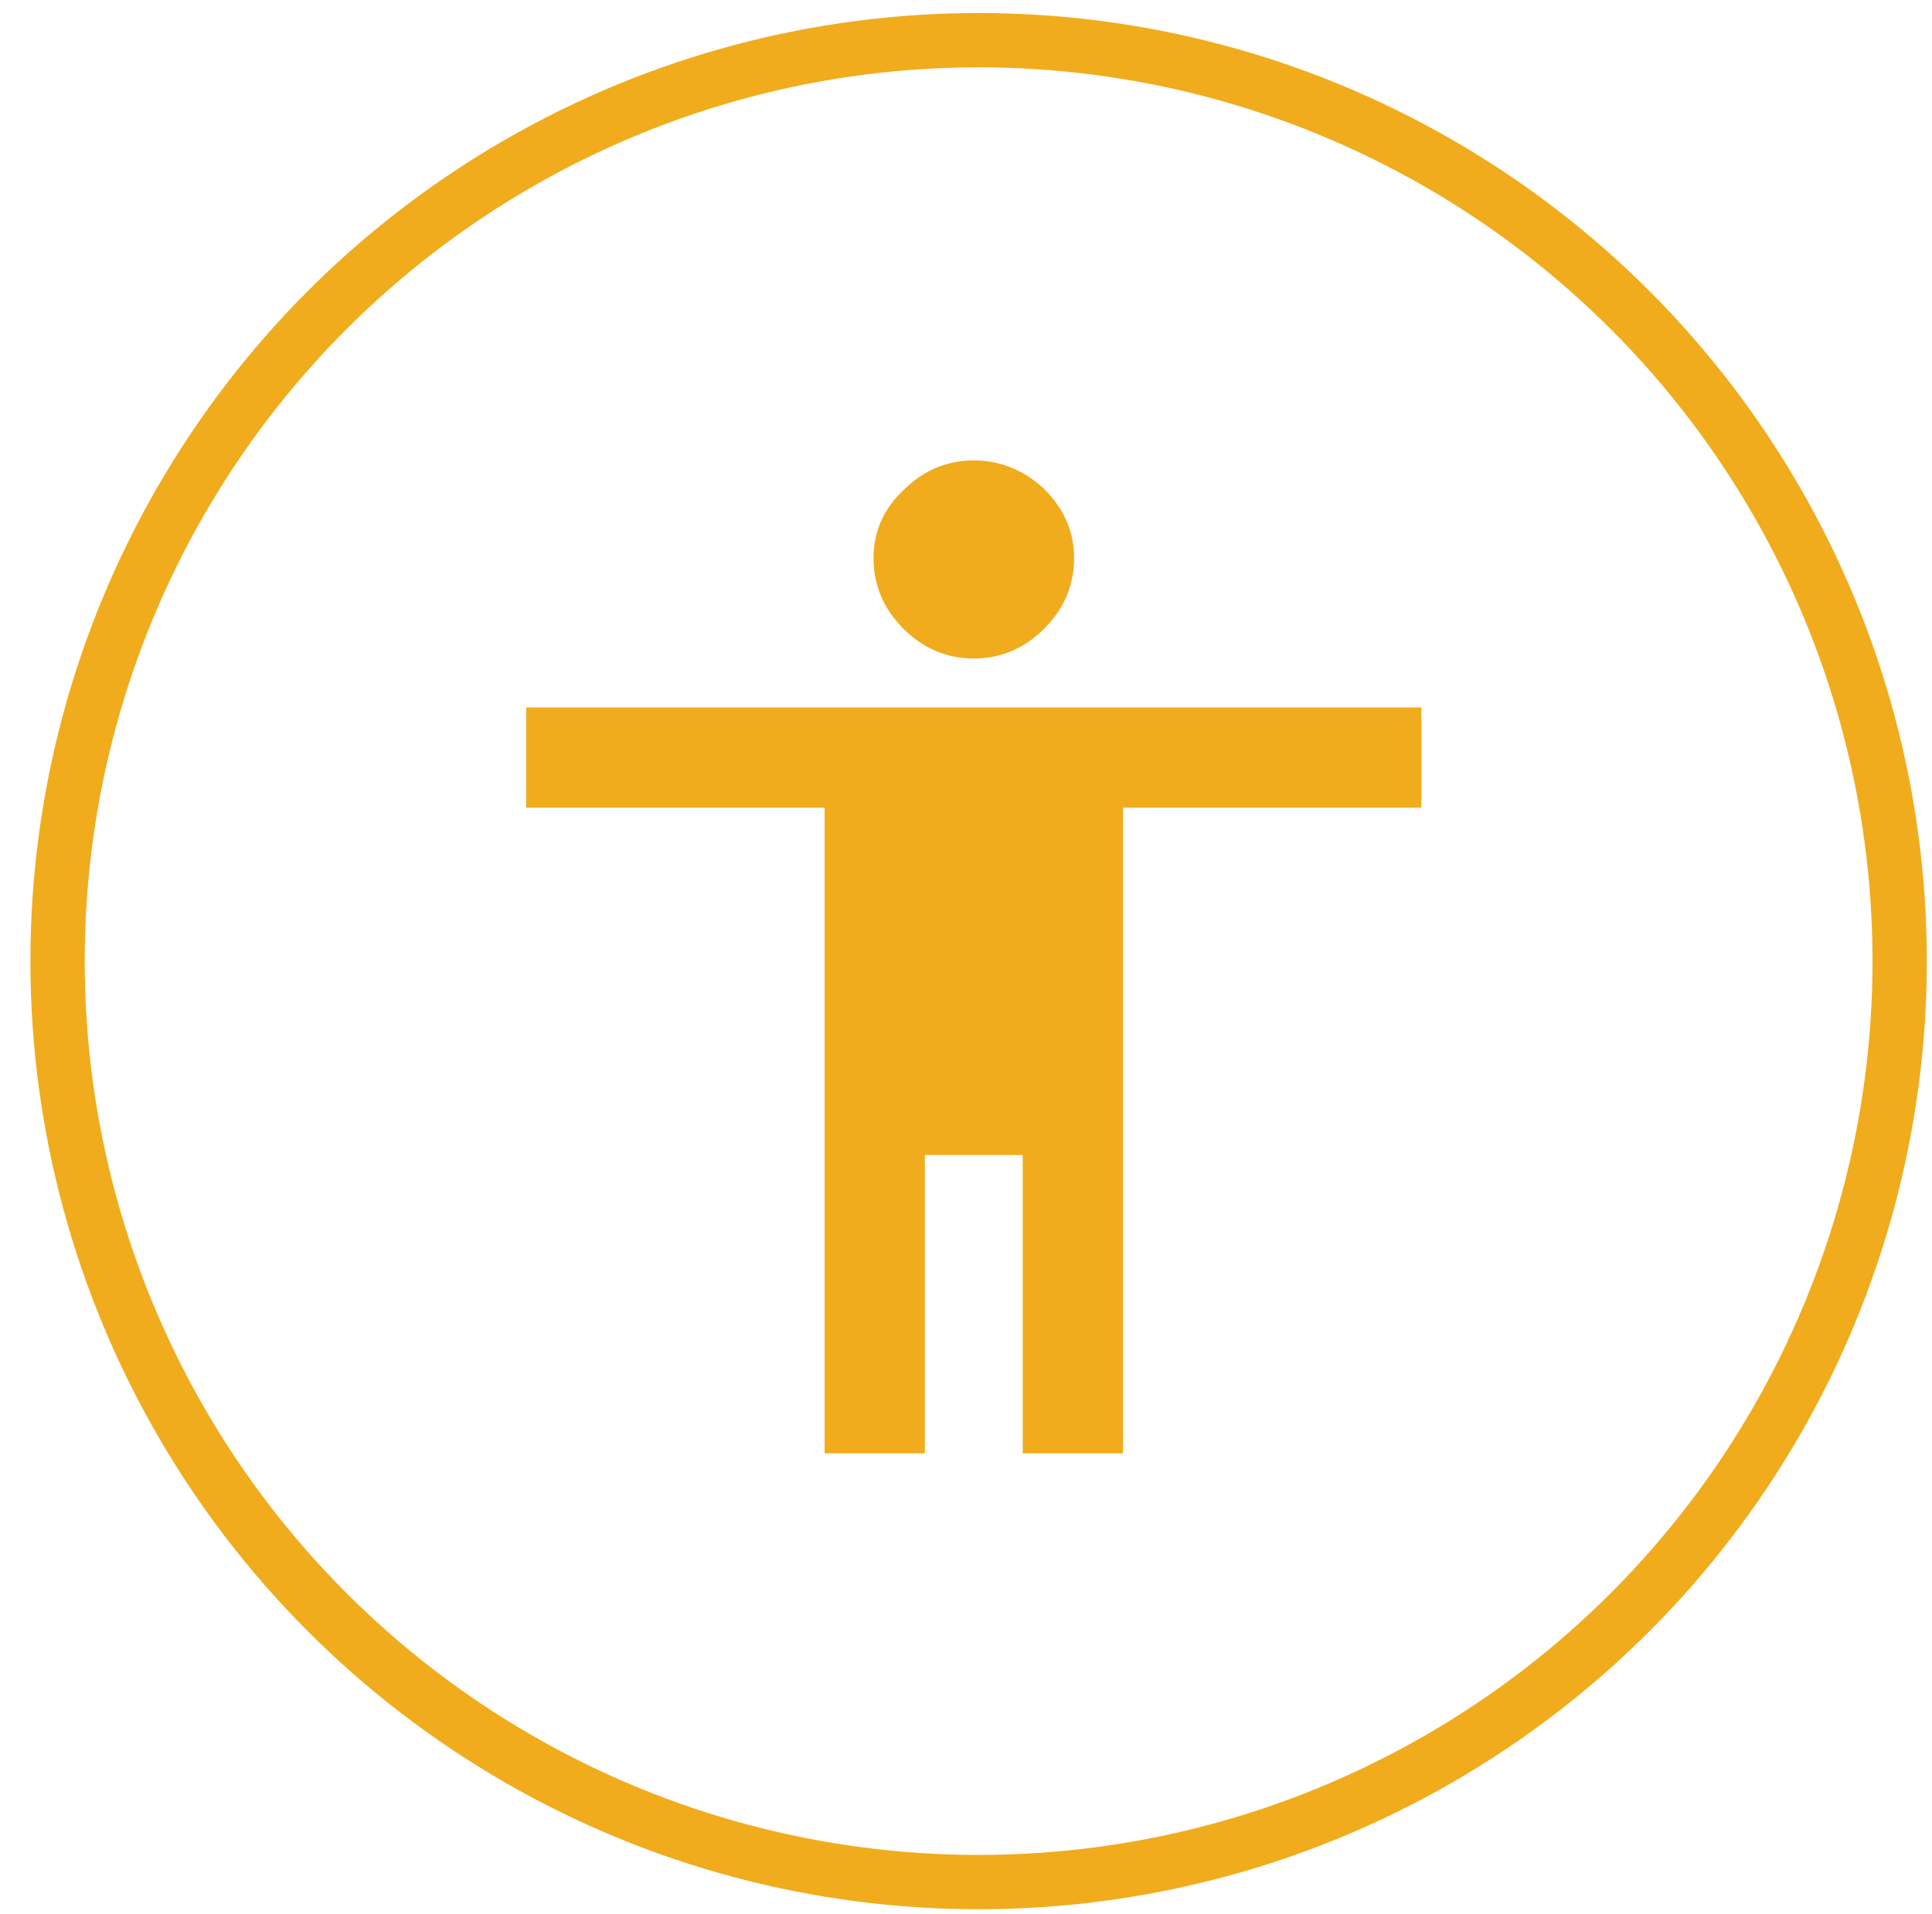 <?xml version="1.0" encoding="UTF-8" standalone="no"?>
<!DOCTYPE svg PUBLIC "-//W3C//DTD SVG 1.1//EN" "http://www.w3.org/Graphics/SVG/1.1/DTD/svg11.dtd">
<svg width="100%" height="100%" viewBox="0 0 107 106" version="1.1" xmlns="http://www.w3.org/2000/svg" xmlns:xlink="http://www.w3.org/1999/xlink" xml:space="preserve" xmlns:serif="http://www.serif.com/" style="fill-rule:evenodd;clip-rule:evenodd;stroke-linecap:round;stroke-linejoin:round;stroke-miterlimit:1.5;">
    <g transform="matrix(1,0,0,1,-10626,-1271)">
        <g id="iconPersonal" transform="matrix(1,0,0,1,5581,1271)">
            <rect x="5045.93" y="0" width="106" height="106" style="fill:none;"/>
            <g transform="matrix(1.759,0,0,1.759,4147.58,-792.842)">
                <circle cx="541" cy="481" r="29" style="fill:none;stroke:rgb(240,172,29);stroke-width:1.71px;"/>
            </g>
            <g transform="matrix(66.103,0,0,66.103,5065.88,86.052)">
                <path d="M0.875,-0.625L0.625,-0.625L0.625,-0.084L0.541,-0.084L0.541,-0.334L0.459,-0.334L0.459,-0.084L0.375,-0.084L0.375,-0.625L0.125,-0.625L0.125,-0.709L0.875,-0.709L0.875,-0.625ZM0.441,-0.891C0.458,-0.908 0.478,-0.916 0.5,-0.916C0.522,-0.916 0.542,-0.908 0.559,-0.892C0.576,-0.875 0.584,-0.856 0.584,-0.834C0.584,-0.812 0.576,-0.792 0.559,-0.775C0.542,-0.758 0.522,-0.75 0.5,-0.75C0.478,-0.75 0.458,-0.758 0.441,-0.775C0.424,-0.792 0.416,-0.812 0.416,-0.834C0.416,-0.856 0.424,-0.875 0.441,-0.891Z" style="fill:rgb(240,172,29);fill-rule:nonzero;"/>
            </g>
        </g>
    </g>
</svg>
